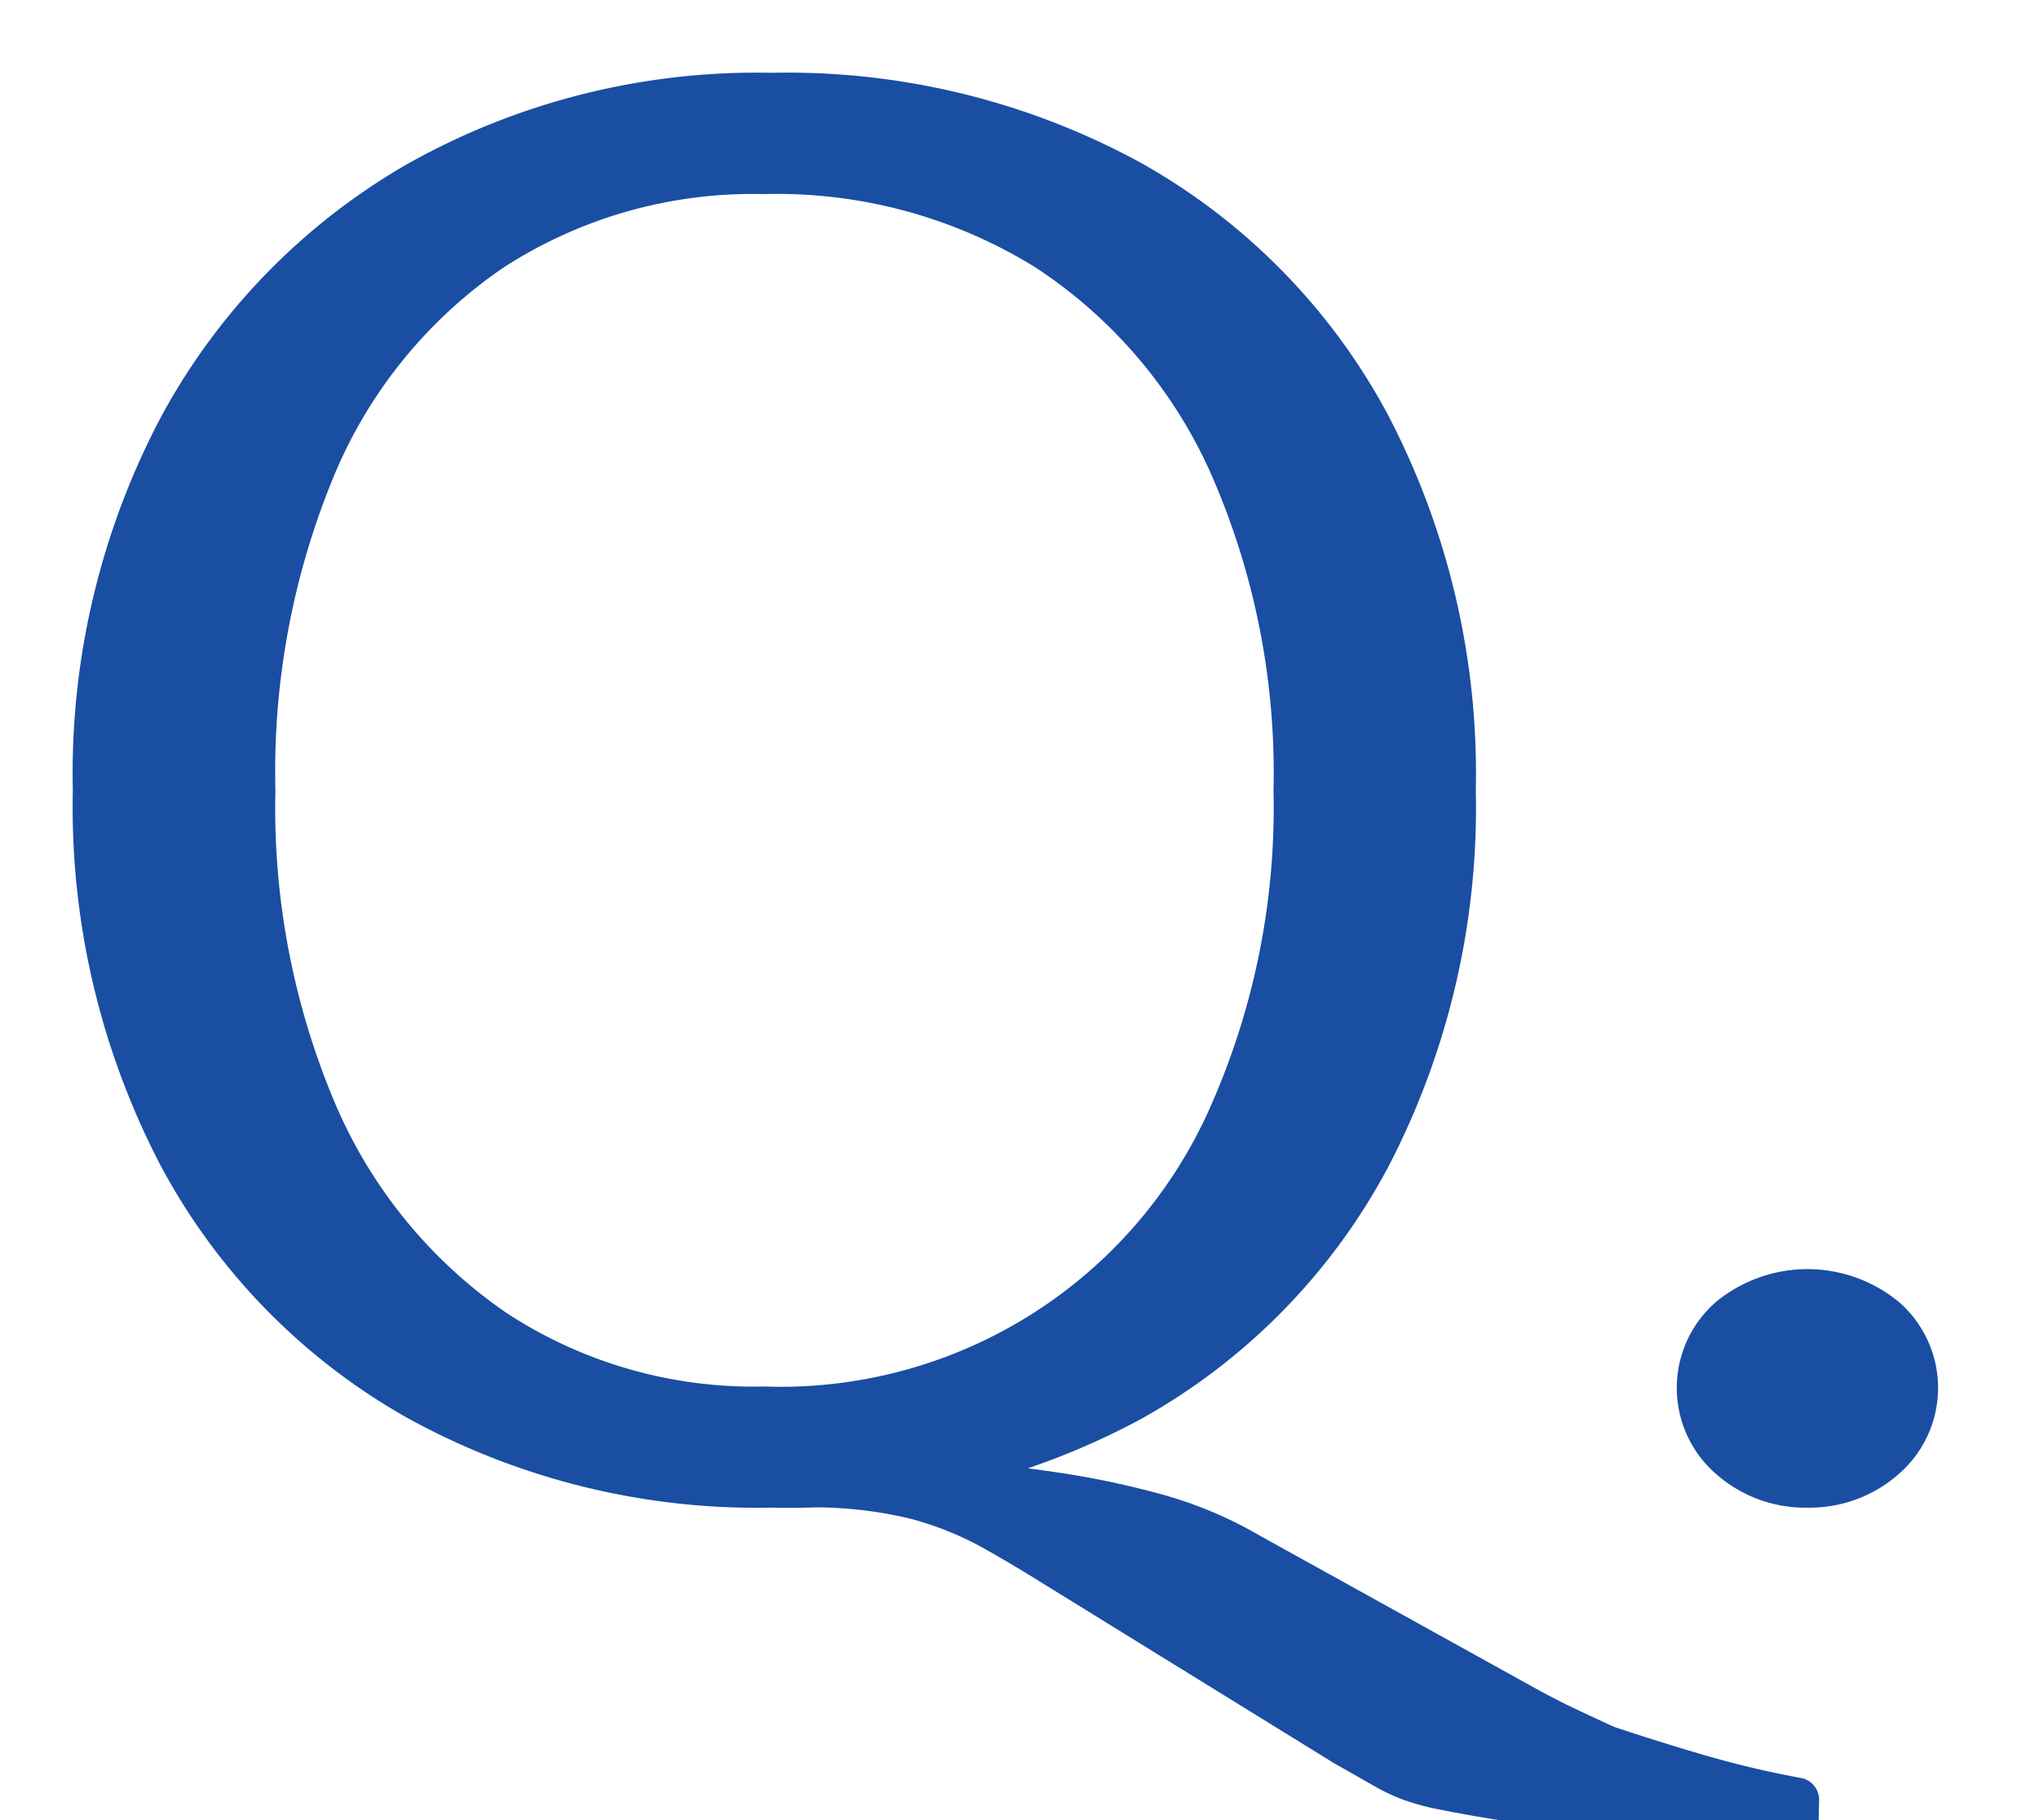 <svg xmlns="http://www.w3.org/2000/svg" xmlns:xlink="http://www.w3.org/1999/xlink" width="28" height="25" viewBox="0 0 28 25">
  <defs>
    <clipPath id="clip-path">
      <rect id="長方形_1262" data-name="長方形 1262" width="28" height="25" transform="translate(-11690 6084)" fill="#fff" stroke="#707070" stroke-width="1"/>
    </clipPath>
  </defs>
  <g id="マスクグループ_8" data-name="マスクグループ 8" transform="translate(11690 -6084)" clip-path="url(#clip-path)">
    <path id="パス_2266" data-name="パス 2266" d="M25.922,34.6q0,.234-.26.234-1.248-.052-2.483-.143a20.675,20.675,0,0,1-2.535-.351,3.5,3.5,0,0,1-.416-.117,2.561,2.561,0,0,1-.39-.182l-.572-.325-4-2.47q-.416-.26-.832-.494a4.4,4.4,0,0,0-.975-.39,5.63,5.63,0,0,0-1.469-.156l1.768-.676q.936.078,1.716.195a11.85,11.85,0,0,1,1.469.312,5.65,5.65,0,0,1,1.313.559l3.8,2.106q.286.156.533.273t.533.247q.624.208,1.248.39a13.549,13.549,0,0,0,1.326.312.306.306,0,0,1,.234.312ZM11.544,30.208a9.945,9.945,0,0,1-5.005-1.235,8.653,8.653,0,0,1-3.38-3.458A10.634,10.634,0,0,1,1.95,20.354a10.468,10.468,0,0,1,1.222-5.148,8.881,8.881,0,0,1,3.38-3.458A9.791,9.791,0,0,1,11.544,10.5a10.124,10.124,0,0,1,5.07,1.235,8.629,8.629,0,0,1,3.393,3.458,10.634,10.634,0,0,1,1.209,5.161,10.69,10.69,0,0,1-1.209,5.187,8.566,8.566,0,0,1-3.38,3.445A10.191,10.191,0,0,1,11.544,30.208Zm-.1-1.664a6.449,6.449,0,0,0,6.136-3.861,10.126,10.126,0,0,0,.858-4.329A10.193,10.193,0,0,0,17.576,16a6.591,6.591,0,0,0-2.418-2.834,6.736,6.736,0,0,0-3.718-1,6.291,6.291,0,0,0-3.562,1A6.468,6.468,0,0,0,5.551,16a10.612,10.612,0,0,0-.819,4.355,10.4,10.4,0,0,0,.832,4.329A6.641,6.641,0,0,0,7.9,27.53,6.186,6.186,0,0,0,11.44,28.544Zm14.326,1.664a1.849,1.849,0,0,1-1.261-.468,1.565,1.565,0,0,1,0-2.353,1.975,1.975,0,0,1,2.522,0,1.565,1.565,0,0,1,0,2.353A1.849,1.849,0,0,1,25.766,30.208Z" transform="translate(-11690.95 6074.5)" fill="#194ea2"/>
  </g>
</svg>
